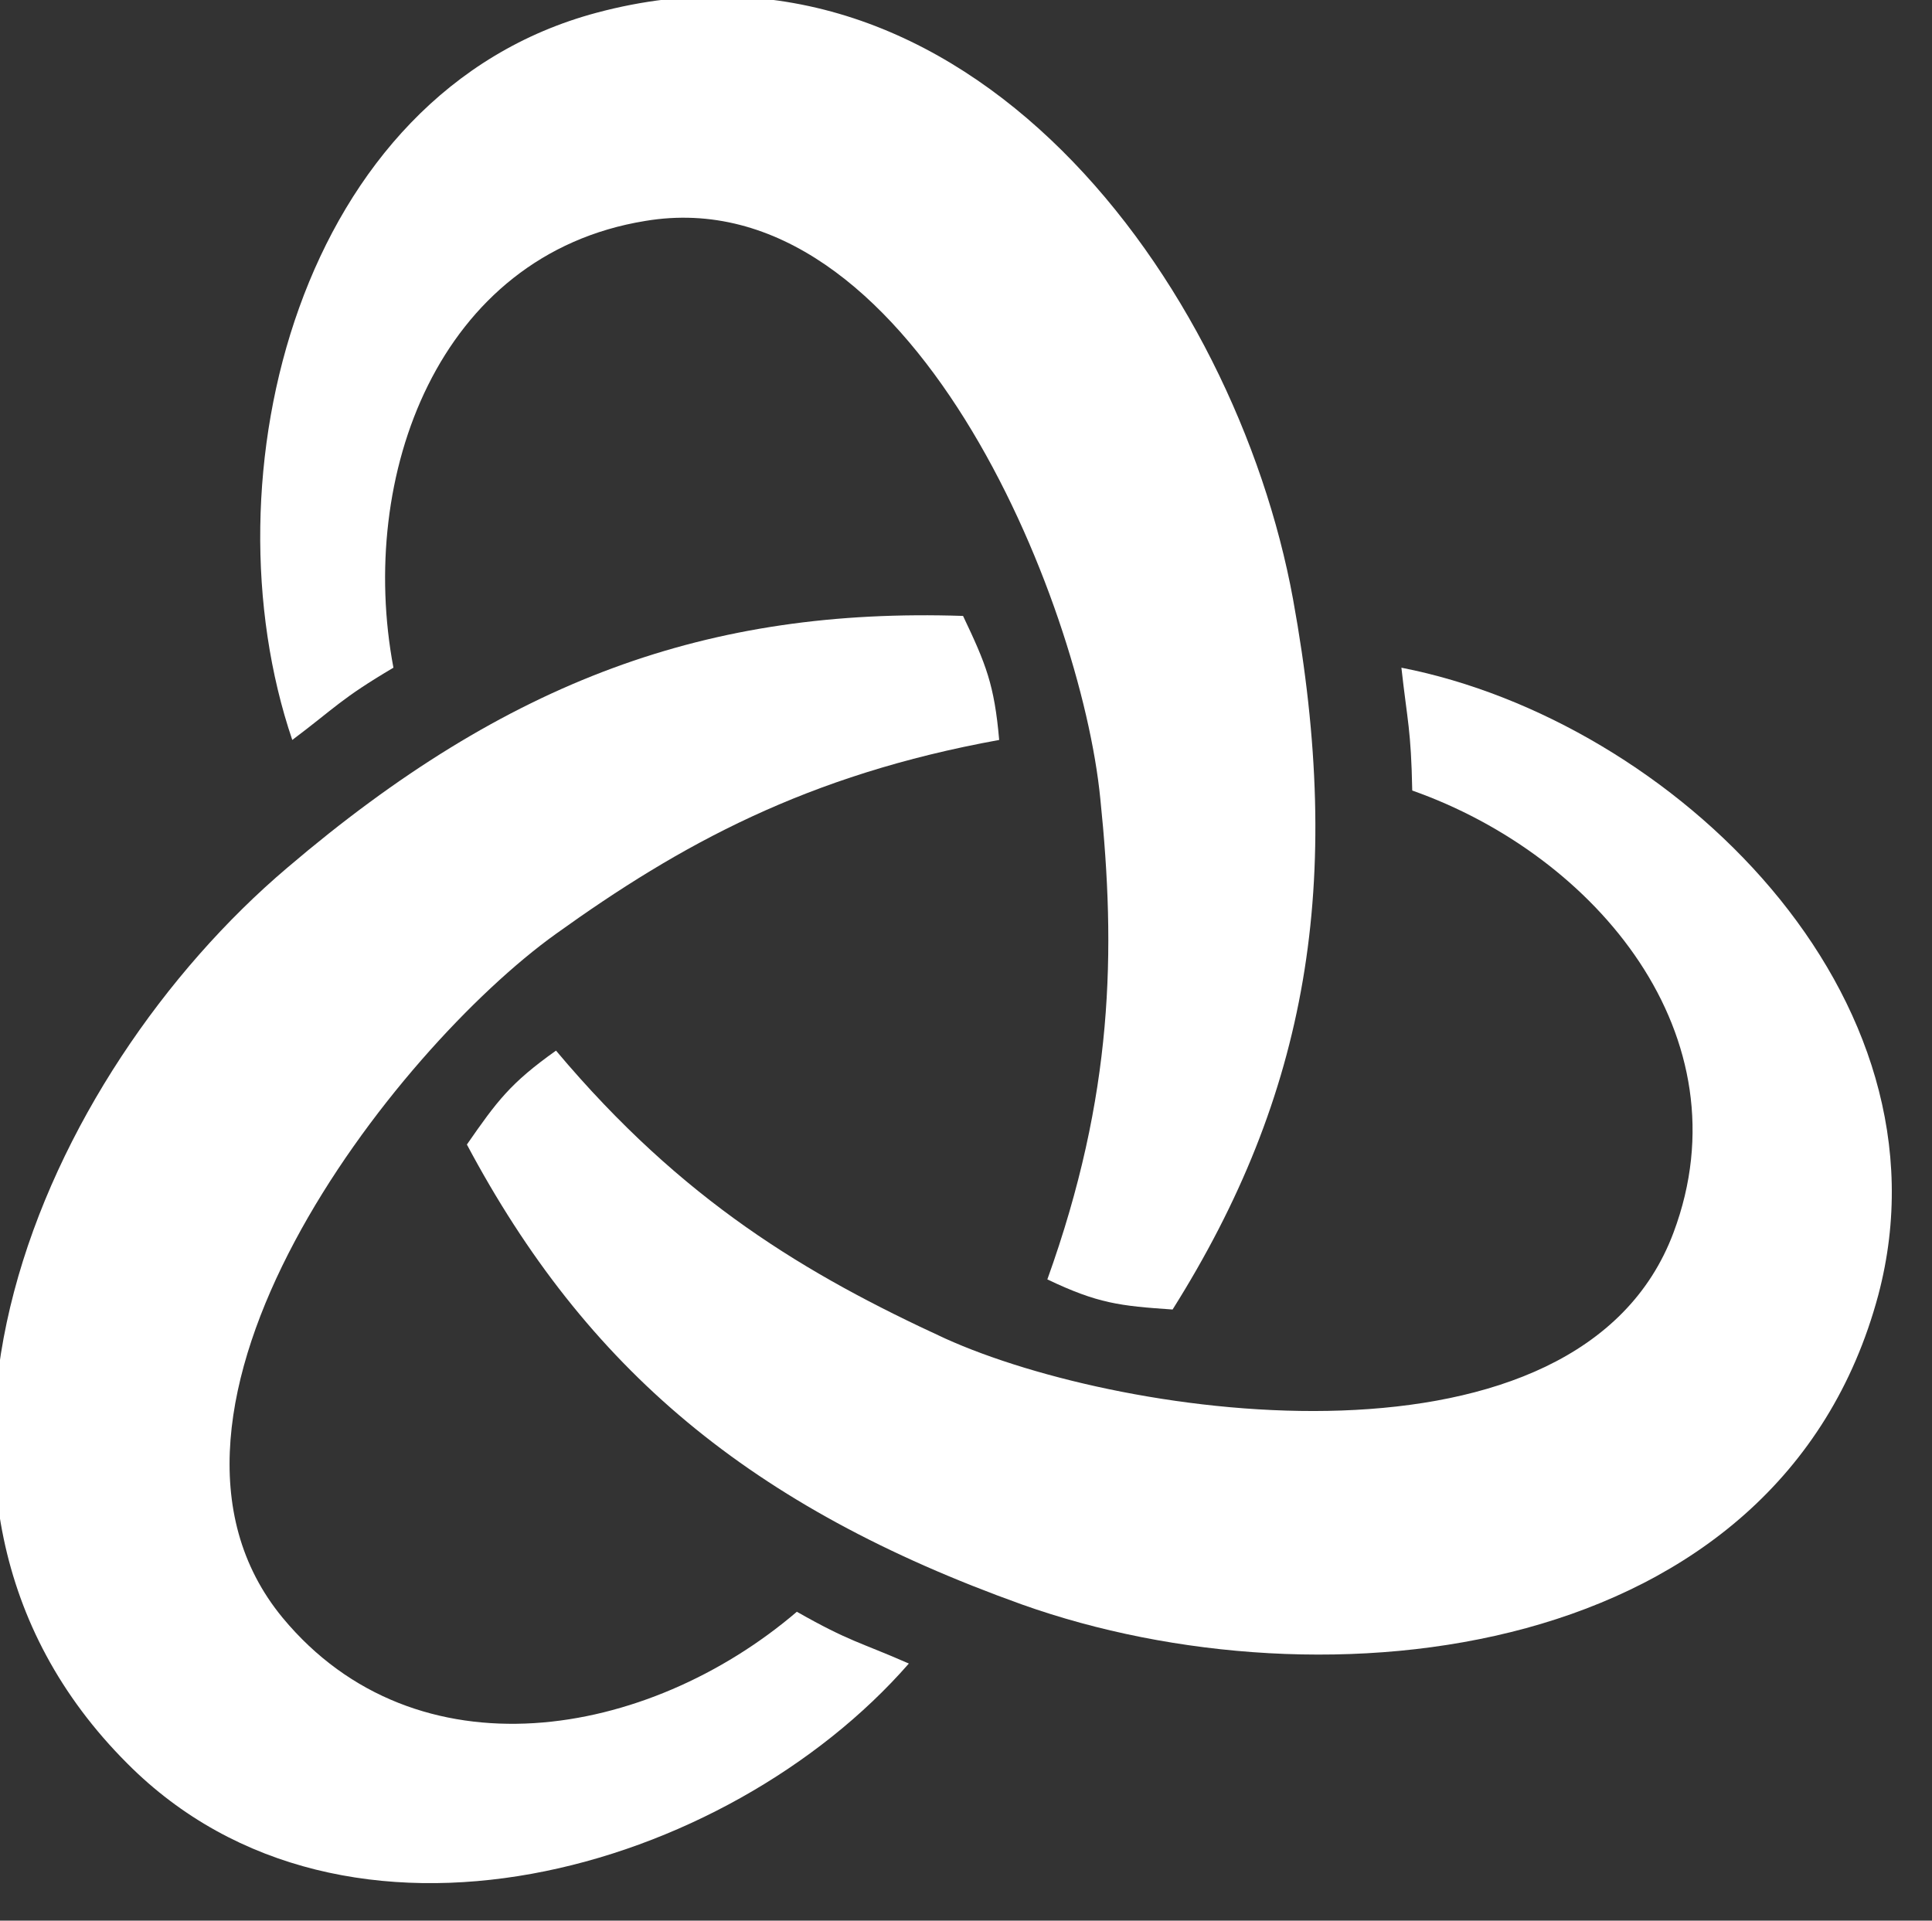 <?xml version="1.0" encoding="UTF-8" standalone="no"?>
<svg
   xmlns:dc="http://purl.org/dc/elements/1.1/"
   xmlns:cc="http://creativecommons.org/ns#"
   xmlns:rdf="http://www.w3.org/1999/02/22-rdf-syntax-ns#"
   xmlns:svg="http://www.w3.org/2000/svg"
   xmlns="http://www.w3.org/2000/svg"
   xmlns:sodipodi="http://sodipodi.sourceforge.net/DTD/sodipodi-0.dtd"
   xmlns:inkscape="http://www.inkscape.org/namespaces/inkscape"
   width="16.043mm"
   height="15.95mm"
   viewBox="0 0 16.043 15.95"
   version="1.1"
   id="svg851"
   inkscape:version="1.0.2 (e86c870879, 2021-01-15)"
   sodipodi:docname="Zeilteken.Knoop.Def.Transparant.svg">
  <rect x="0" y="0" width="16.043" height="15.95" fill="#333333" stroke="none"/>
  <defs
     id="defs845" />
  <sodipodi:namedview
     id="base"
     pagecolor="#ffffff"
     bordercolor="#666666"
     borderopacity="1.0"
     inkscape:pageopacity="0"
     inkscape:pageshadow="2"
     inkscape:zoom="1"
     inkscape:cx="121.74646"
     inkscape:cy="303.29791"
     inkscape:document-units="mm"
     inkscape:current-layer="layer1"
     inkscape:document-rotation="0"
     showgrid="false"
     inkscape:pagecheckerboard="true"
     inkscape:window-width="1920"
     inkscape:window-height="1048"
     inkscape:window-x="0"
     inkscape:window-y="0"
     inkscape:window-maximized="1" />
  <g
     inkscape:label="Layer 1"
     inkscape:groupmode="layer"
     id="layer1"
     transform="translate(-73.621,-26.799)">
    <g
       id="Knoop"
       inkscape:export-xdpi="96"
       inkscape:export-ydpi="96"
       style="fill:#ffffff;fill-opacity:1"
       transform="matrix(0.01,0,0,0.01,70.718,25.074)">
      <path
         d="m 525,1516 c 111,134 303,101 427,-5 44,25 52,25 93,43 -151,173 -468,265 -649,83 -225,-225 -70,-572 133,-744 183,-156 350,-216 561,-209 19,40 26,57 30,103 -160,29 -265,87 -368,161 -134,96 -369,396 -227,568 z"
         id="path109"
         style="display:inline;fill:#ffffff;fill-opacity:1" />
      <path
         d="m 1680,1196 c 61,-163 -64,-313 -217,-367 -1,-51 -4,-57 -9,-102 225,44 462,272 396,521 -82,306 -461,346 -711,257 -226,-81 -362,-196 -461,-382 25,-36 36,-51 74,-78 105,125 208,186 323,239 150,68 527,121 605,-88 z"
         id="path111"
         style="display:inline;fill:#ffffff;fill-opacity:1" />
      <path
         d="m 826,356 c -172,28 -239,212 -209,371 -44,26 -48,33 -84,60 -74,-218 5,-538 253,-604 307,-82 530,225 578,487 43,236 12,412 -100,590 -44,-3 -62,-5 -104,-25 55,-153 57,-273 44,-399 C 1188,672 1046,319 826,356 Z"
         id="path113"
         style="display:inline;fill:#ffffff;fill-opacity:1" />
    </g>
  </g>
</svg>
